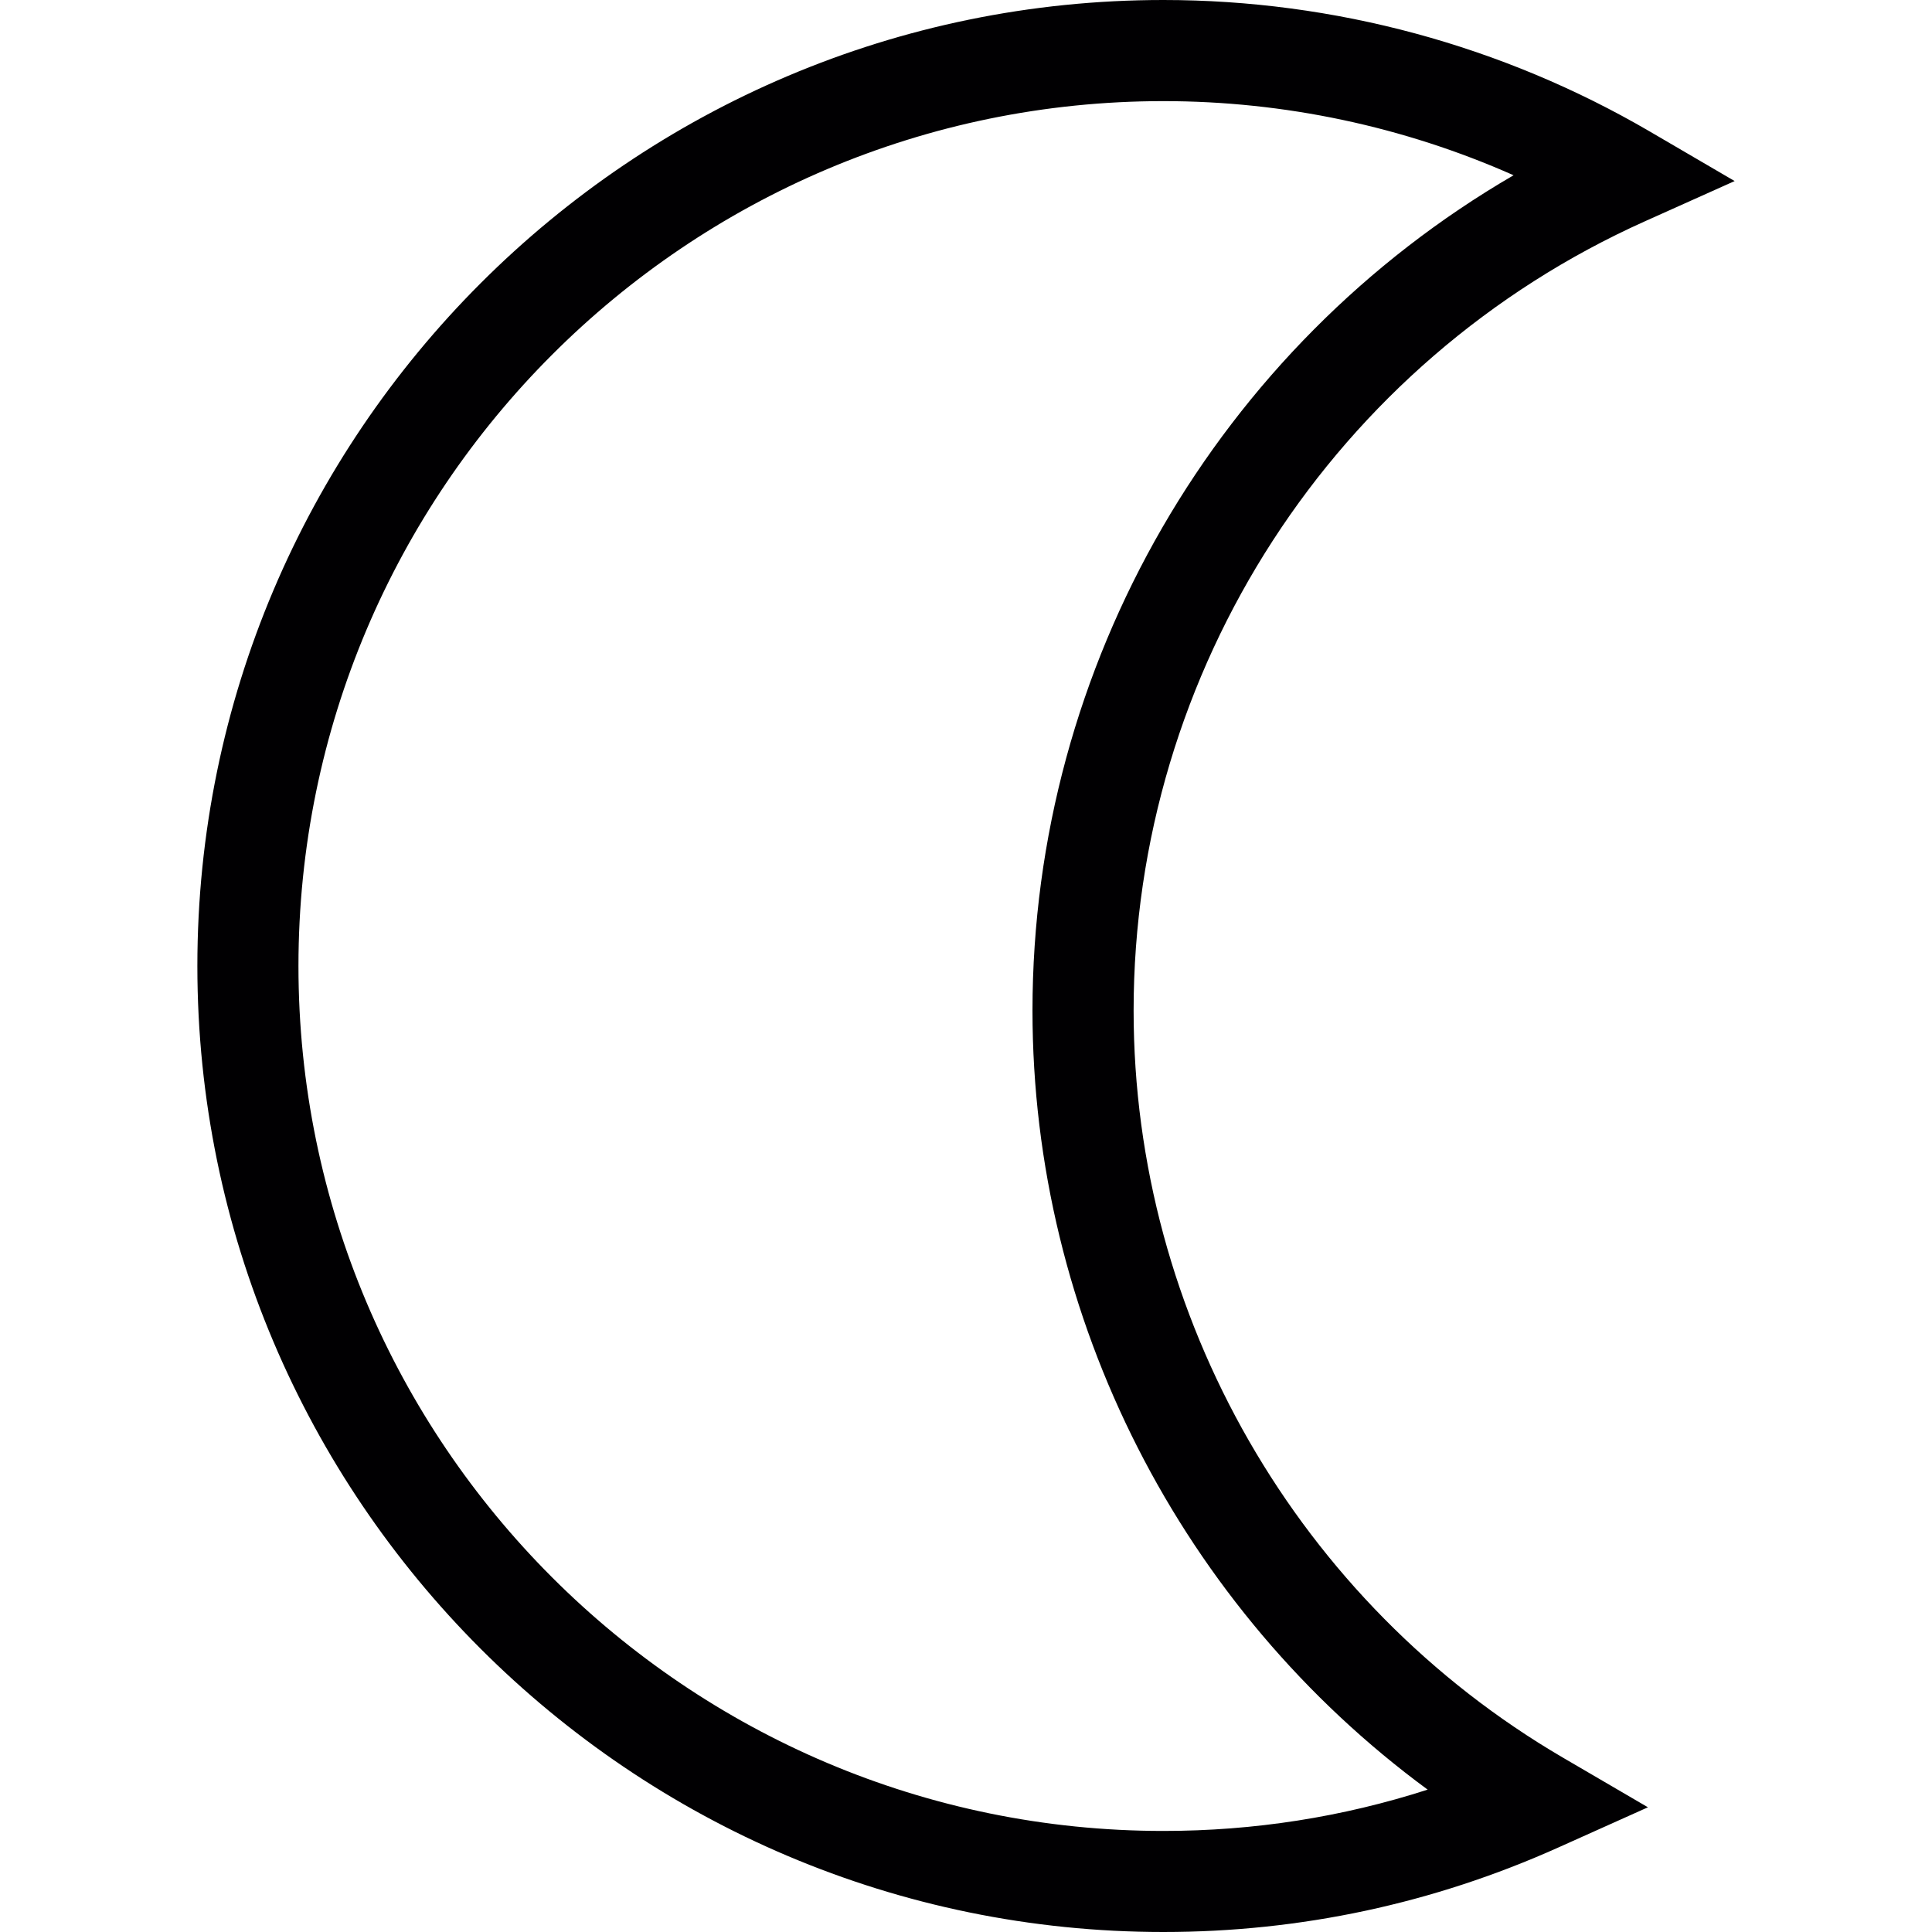 <?xml version="1.0" encoding="iso-8859-1"?>
<!-- Generator: Adobe Illustrator 18.1.1, SVG Export Plug-In . SVG Version: 6.00 Build 0)  -->
<svg version="1.1" id="Capa_1" xmlns="http://www.w3.org/2000/svg" xmlns:xlink="http://www.w3.org/1999/xlink" x="0px" y="0px"
	 viewBox="0 0 466.044 466.044" style="enable-background:new 0 0 466.044 466.044;" xml:space="preserve">
<g>
	<g>
		<path style="fill:#010002;" d="M280.631,466.044c-128.488,0-233.022-104.525-233.022-233.022C47.609,104.533,152.143,0,280.631,0
			c41.228,0,81.798,10.974,117.336,31.718l20.468,11.957l-21.622,9.697c-74.945,33.62-123.359,108.354-123.359,190.396
			c0,73.848,39.692,142.917,103.607,180.243l20.46,11.949l-21.614,9.697C345.765,459.183,313.706,466.044,280.631,466.044z
			 M280.631,24.394c-115.036,0-208.636,93.592-208.636,208.636s93.592,208.636,208.636,208.636c21.858,0,43.212-3.341,63.752-9.966
			c-59.339-43.61-95.324-113.589-95.324-187.916c0-83.448,44.837-160.117,116.052-201.507
			C338.612,30.523,309.813,24.394,280.631,24.394z"/>
	</g>
</g>
<g>
</g>
<g>
</g>
<g>
</g>
<g>
</g>
<g>
</g>
<g>
</g>
<g>
</g>
<g>
</g>
<g>
</g>
<g>
</g>
<g>
</g>
<g>
</g>
<g>
</g>
<g>
</g>
<g>
</g>
</svg>
